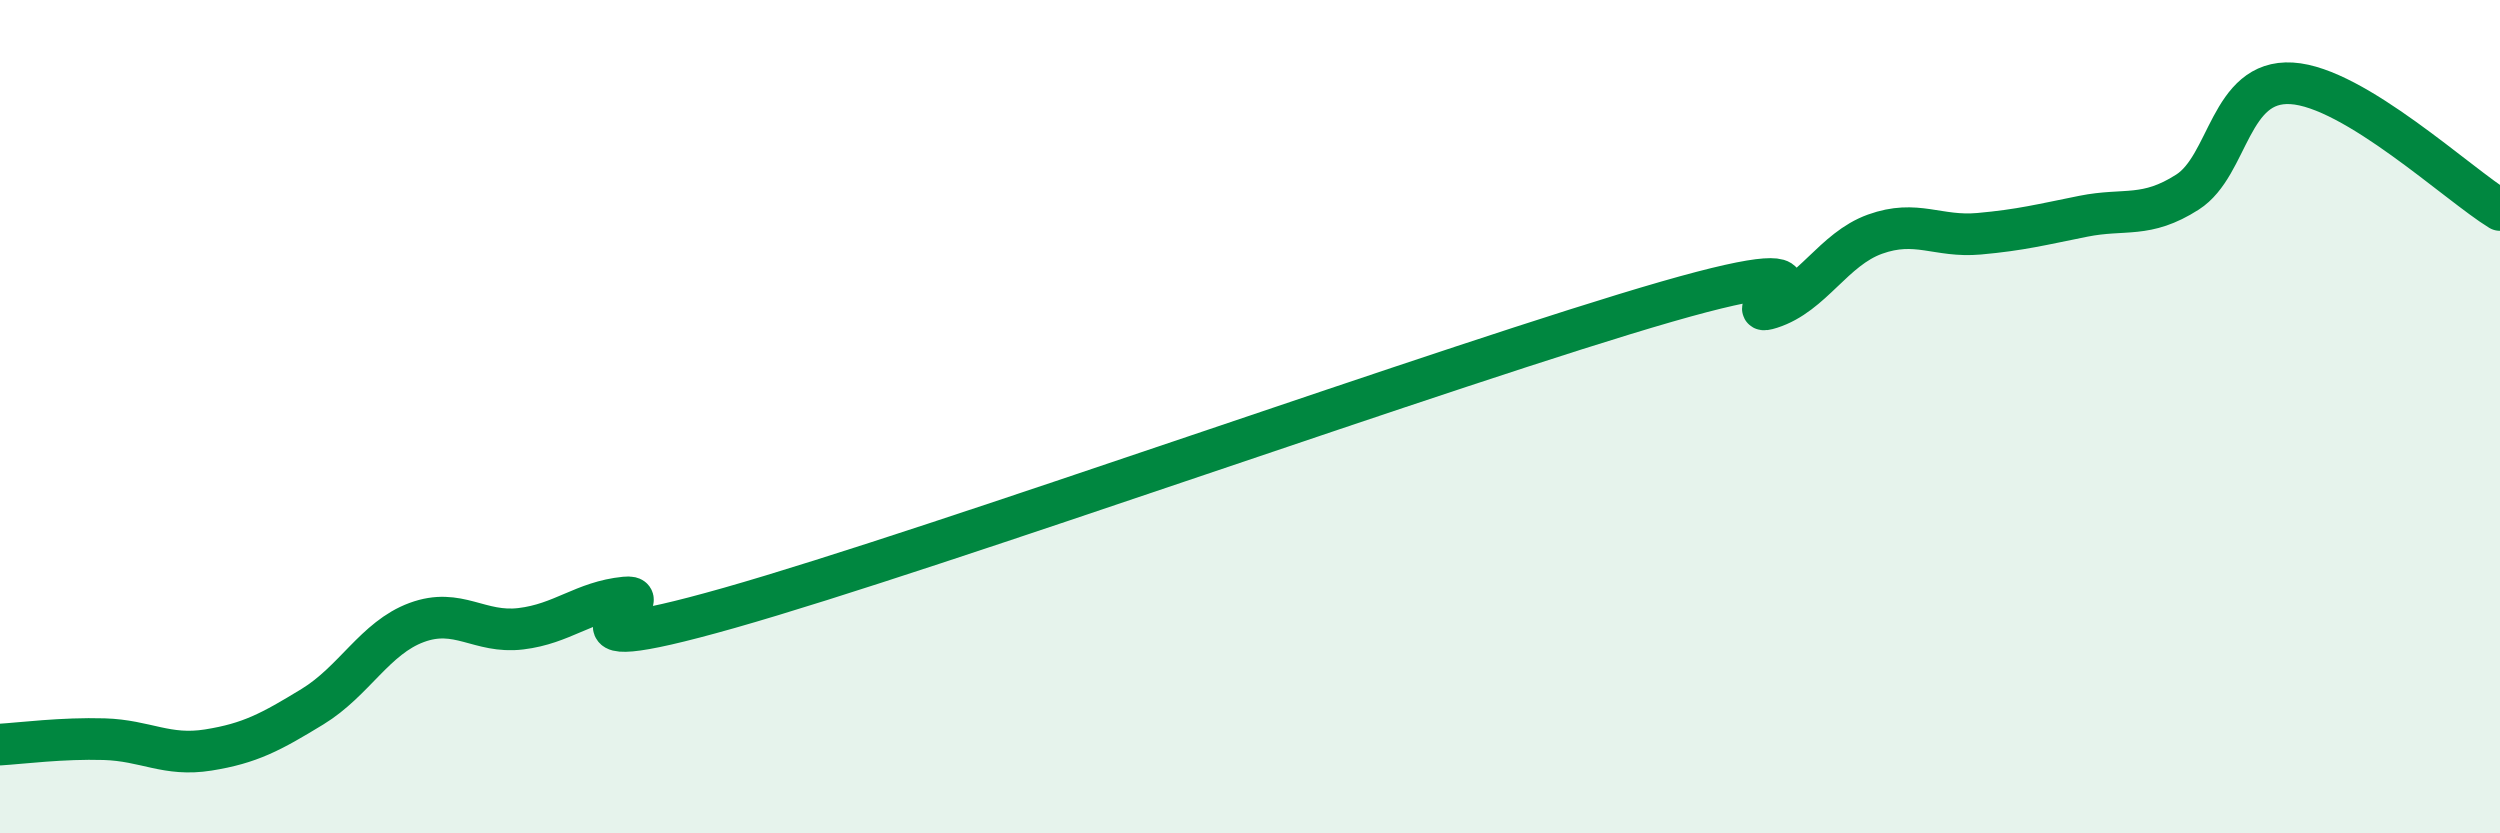 
    <svg width="60" height="20" viewBox="0 0 60 20" xmlns="http://www.w3.org/2000/svg">
      <path
        d="M 0,17.87 C 0.5,17.84 1.5,17.71 2.5,17.74 C 3.5,17.77 4,18.16 5,18 C 6,17.84 6.5,17.57 7.5,16.96 C 8.5,16.35 9,15.31 10,14.94 C 11,14.57 11.5,15.21 12.5,15.09 C 13.5,14.97 14,14.44 15,14.34 C 16,14.24 12.5,16.01 17.5,14.59 C 22.5,13.17 35,8.68 40,7.24 C 45,5.8 41.5,7.71 42.5,7.39 C 43.5,7.07 44,5.98 45,5.62 C 46,5.26 46.5,5.7 47.5,5.61 C 48.5,5.52 49,5.39 50,5.19 C 51,4.99 51.5,5.25 52.5,4.61 C 53.5,3.97 53.5,1.91 55,2 C 56.5,2.09 59,4.43 60,5.04L60 20L0 20Z"
        fill="#008740"
        opacity="0.1"
        stroke-linecap="round"
        stroke-linejoin="round"
      />
      <path
        d="M 0,17.87 C 0.5,17.84 1.5,17.71 2.5,17.74 C 3.5,17.77 4,18.16 5,18 C 6,17.84 6.5,17.57 7.5,16.96 C 8.5,16.35 9,15.31 10,14.94 C 11,14.57 11.5,15.21 12.5,15.09 C 13.5,14.97 14,14.44 15,14.34 C 16,14.24 12.5,16.01 17.5,14.59 C 22.5,13.17 35,8.68 40,7.24 C 45,5.8 41.5,7.71 42.5,7.39 C 43.5,7.07 44,5.98 45,5.62 C 46,5.26 46.5,5.7 47.5,5.61 C 48.5,5.52 49,5.39 50,5.19 C 51,4.99 51.5,5.25 52.5,4.61 C 53.5,3.97 53.5,1.91 55,2 C 56.5,2.09 59,4.43 60,5.04"
        stroke="#008740"
        stroke-width="1"
        fill="none"
        stroke-linecap="round"
        stroke-linejoin="round"
      />
    </svg>
  